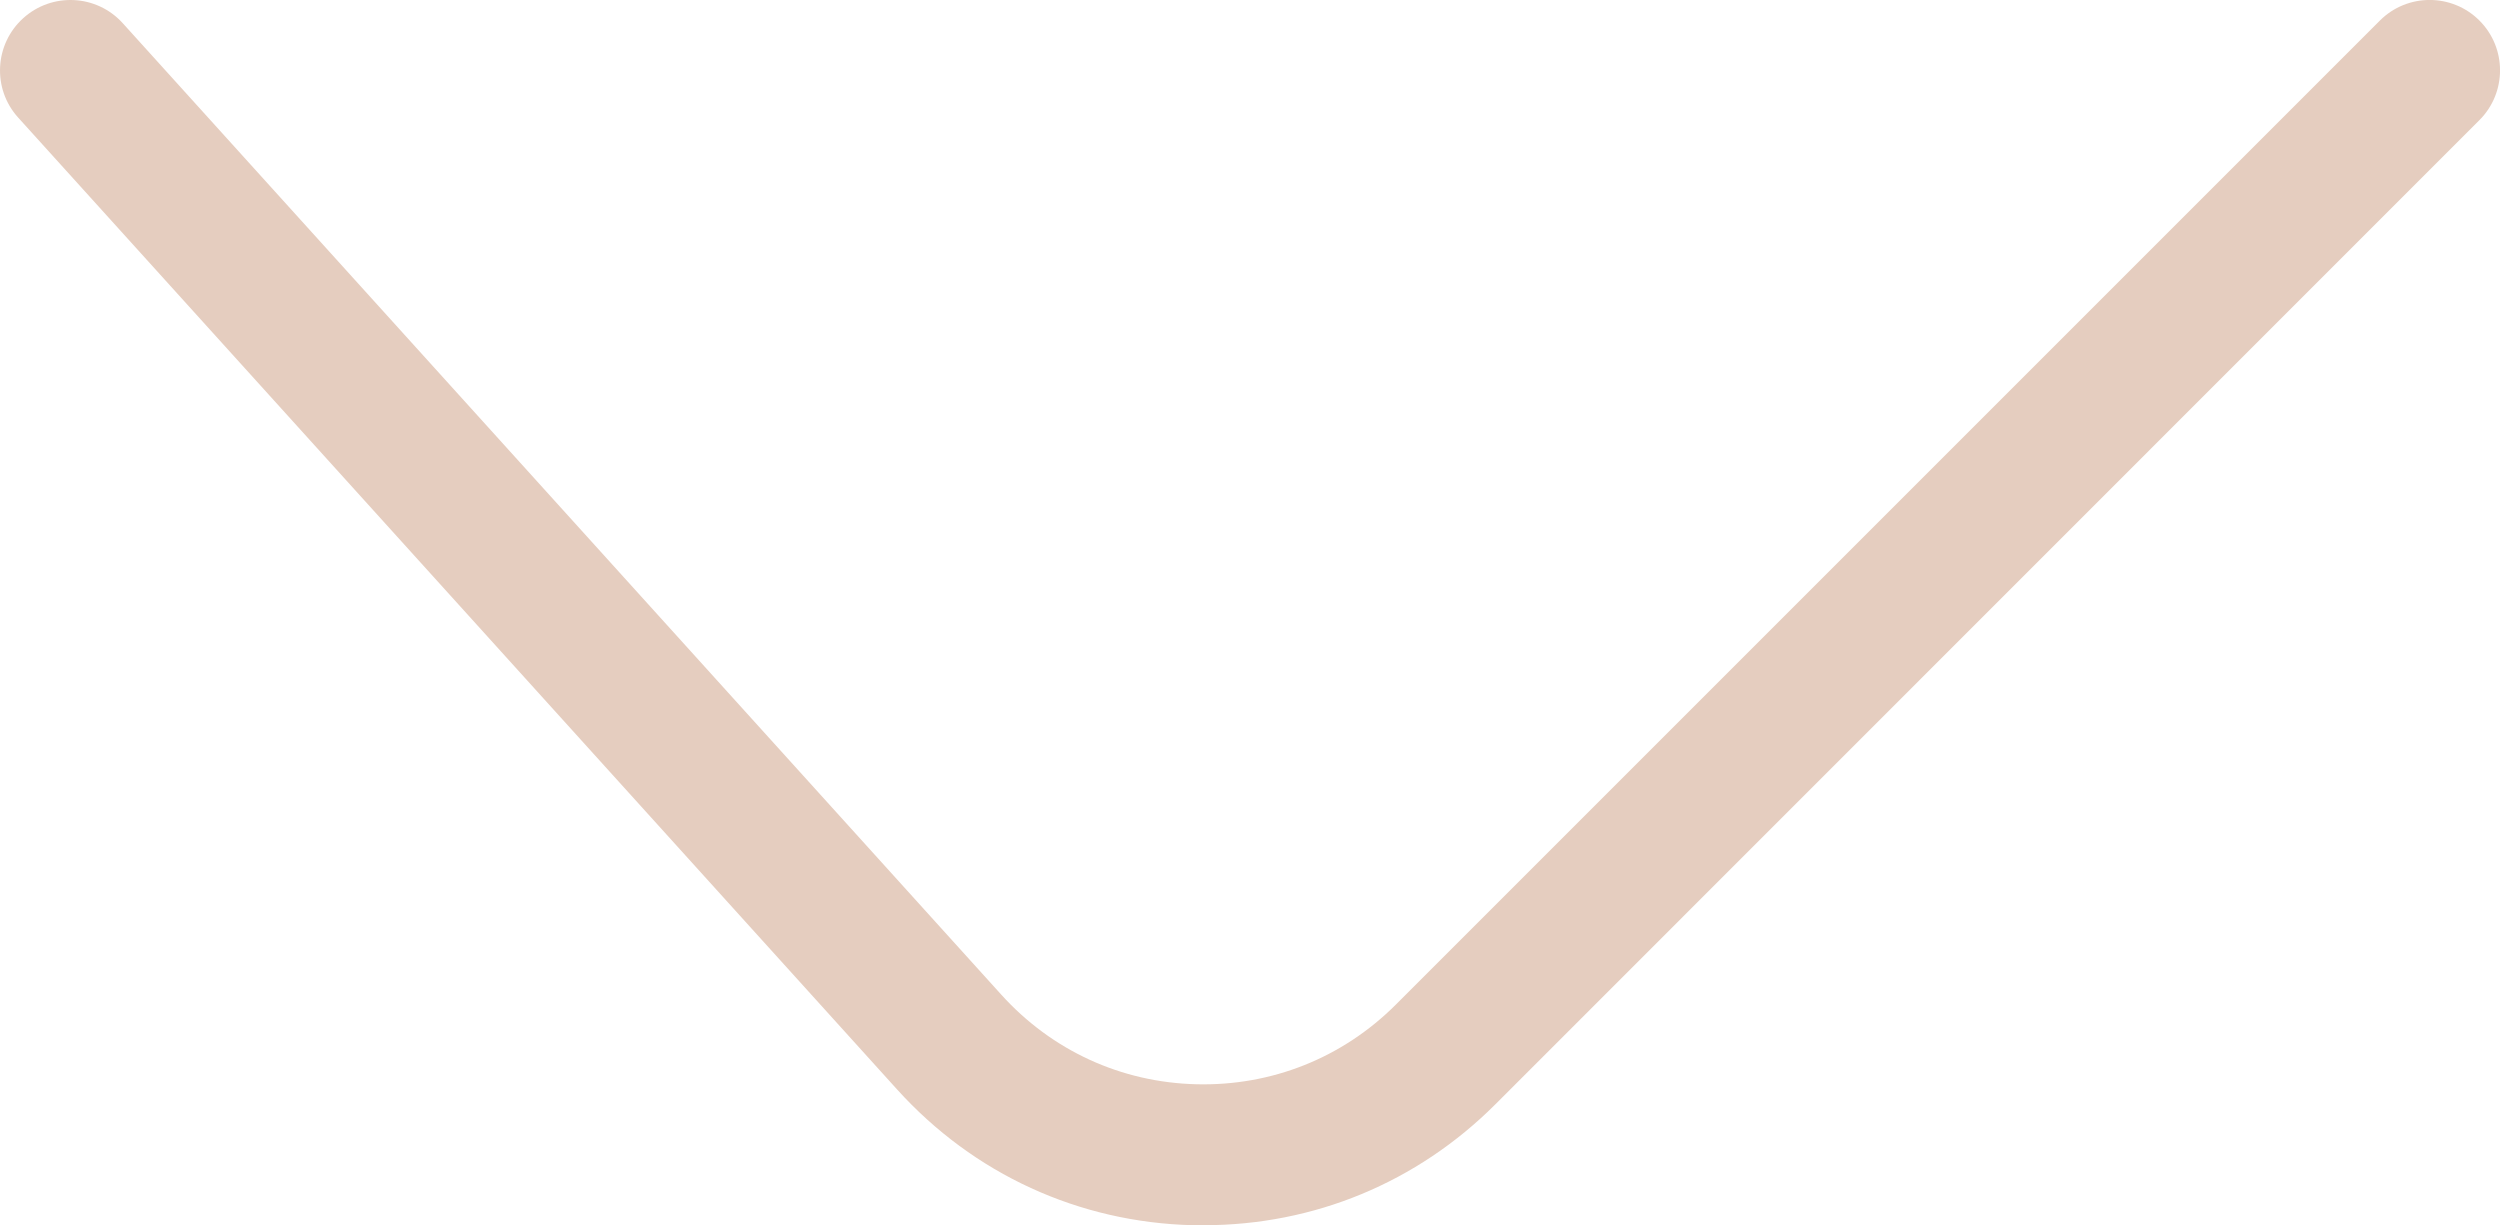 <?xml version="1.0" encoding="UTF-8"?> <svg xmlns="http://www.w3.org/2000/svg" id="Layer_2" data-name="Layer 2" viewBox="0 0 177.54 87.01"><defs><style> .cls-1 { fill: #e5cdbf; } </style></defs><g id="Layer_1-2" data-name="Layer 1"><path class="cls-1" d="m85.48,87.01c-.25,0-.51,0-.76,0-8.11-.2-15.58-3.63-21.02-9.65L1.29,8.35C-.56,6.31-.4,3.14,1.65,1.29c2.05-1.85,5.21-1.69,7.06.35l62.4,69c3.59,3.97,8.51,6.23,13.86,6.36,5.35.13,10.38-1.88,14.16-5.66L169.01,1.46c1.95-1.95,5.12-1.95,7.07,0,1.95,1.95,1.95,5.12,0,7.07l-69.88,69.89c-5.56,5.56-12.89,8.59-20.72,8.59Z"></path></g></svg> 